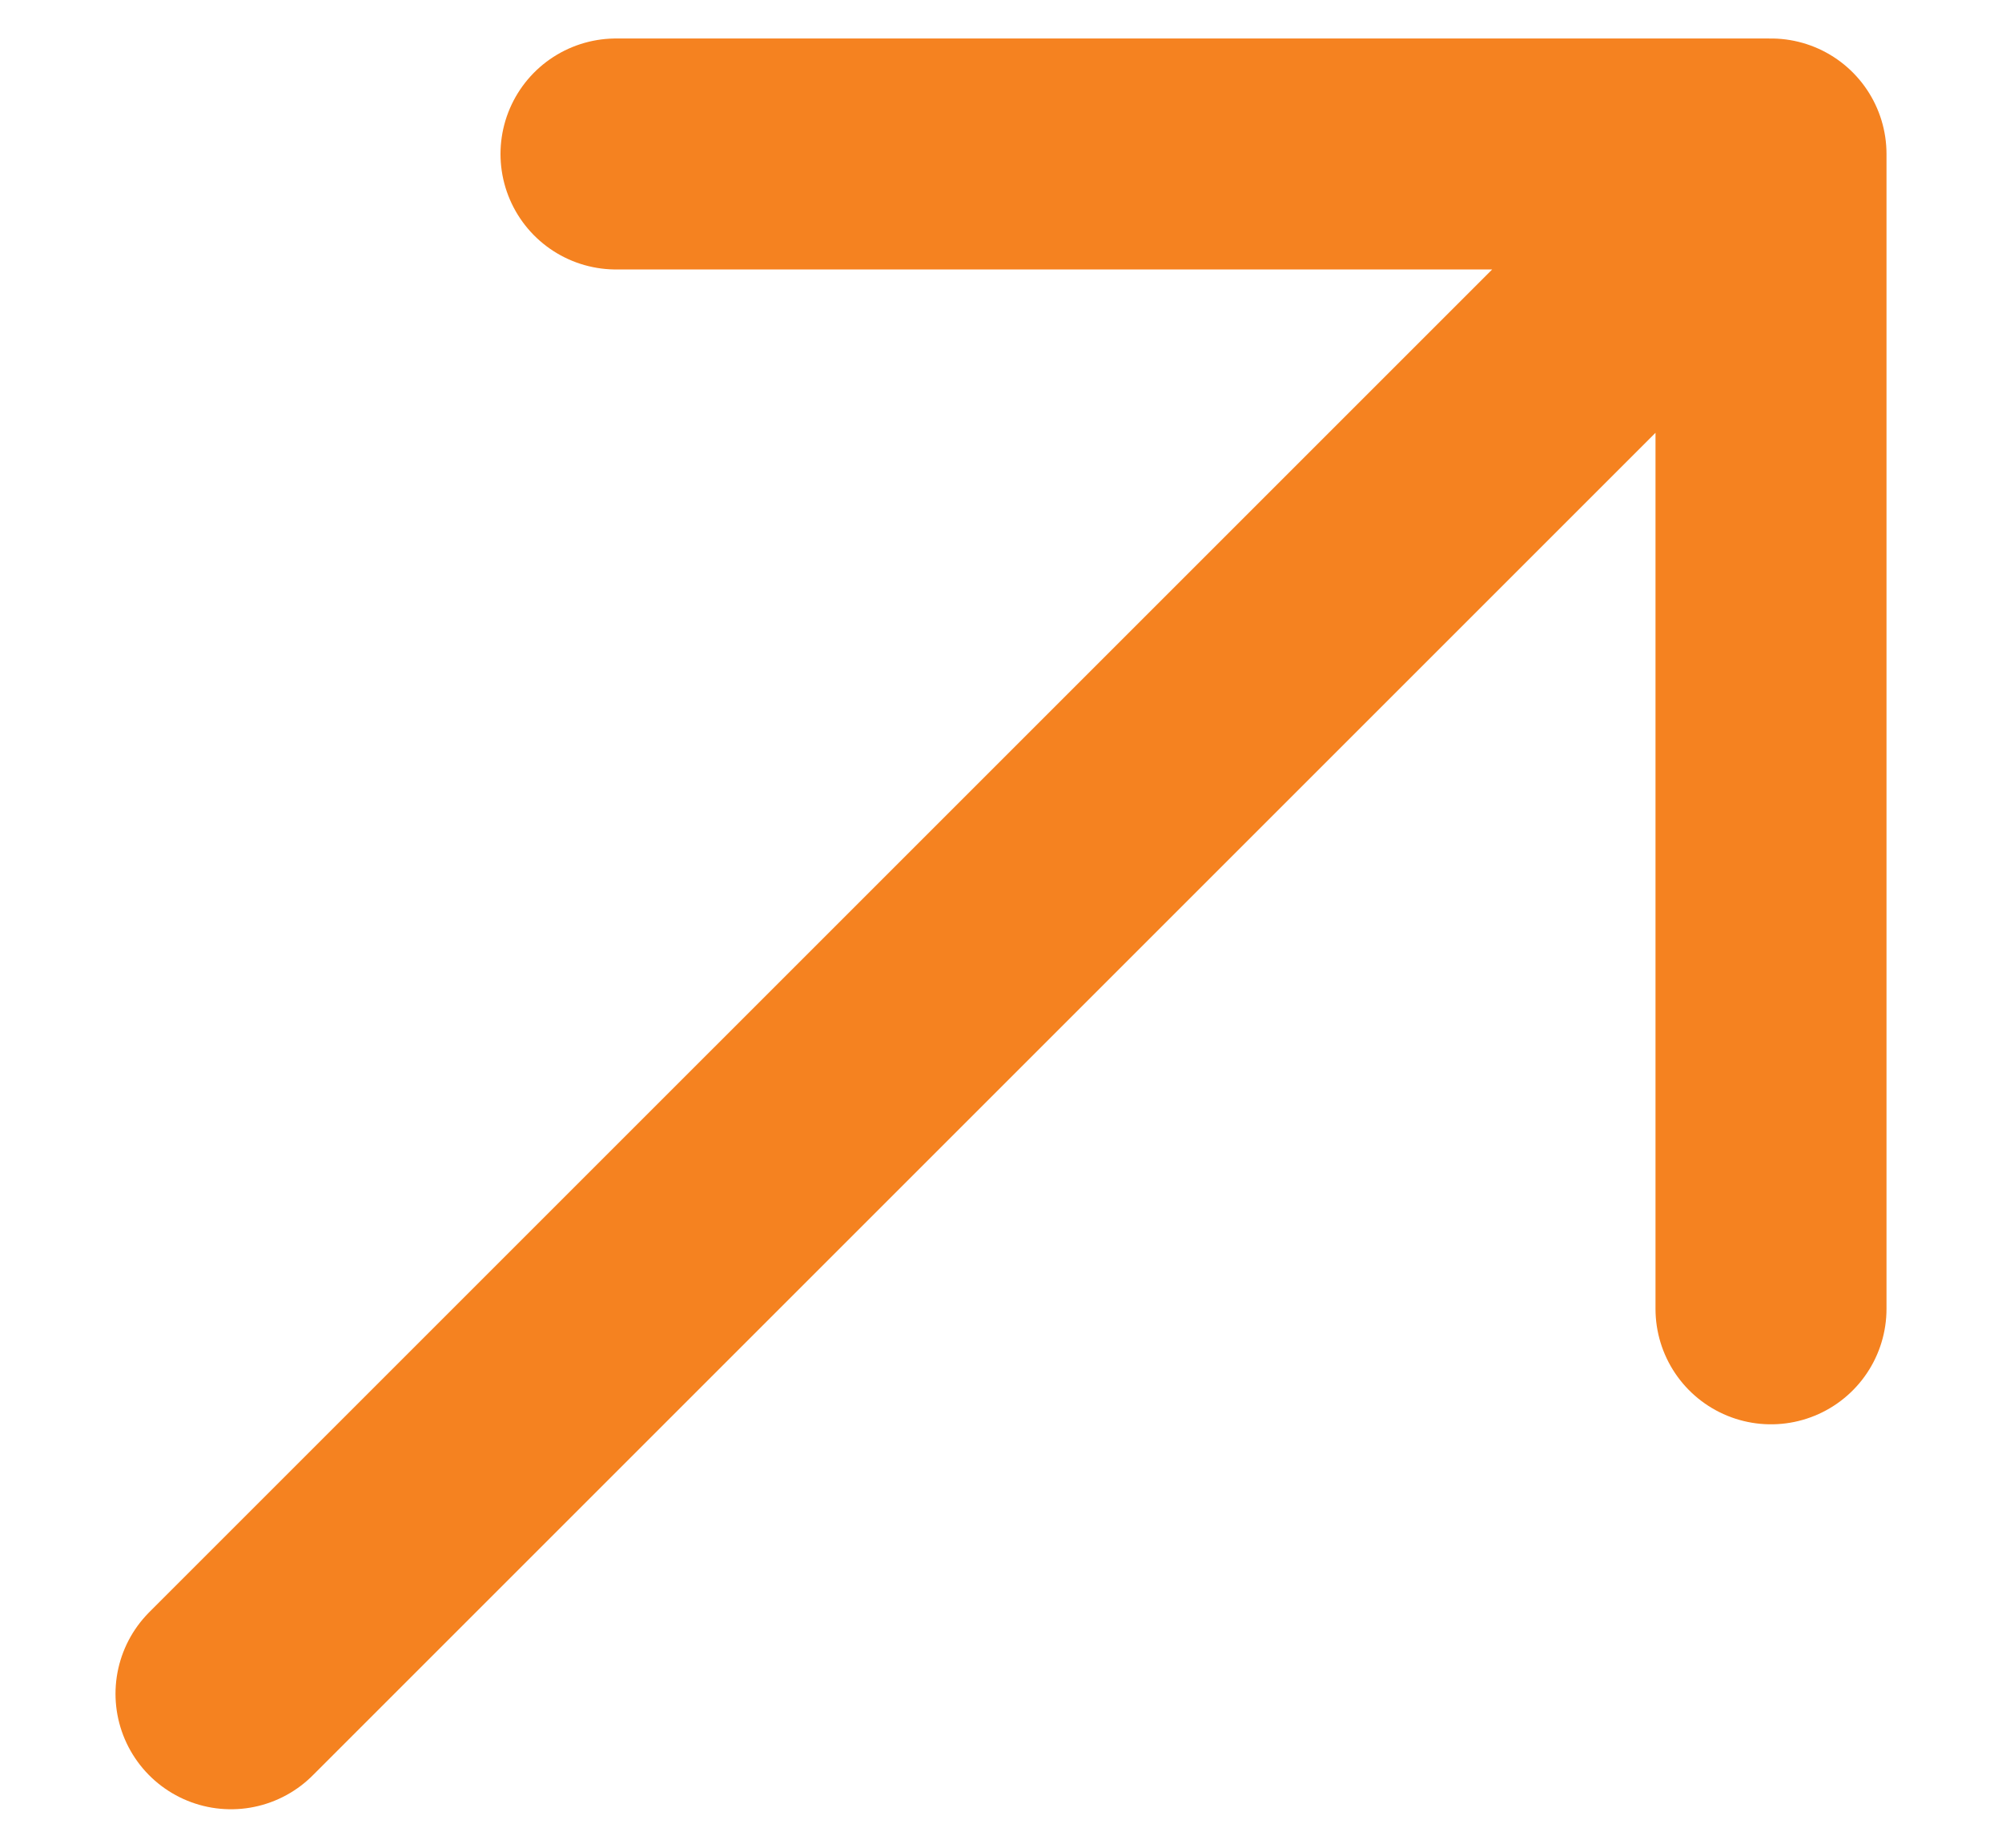 <svg width="13" height="12" viewBox="0 0 13 12" fill="none" xmlns="http://www.w3.org/2000/svg">
<path d="M1.5 11L11.5 1M11.5 1H4M11.5 1V8.5" stroke="#F58220" stroke-width="1.5" stroke-linecap="round" stroke-linejoin="round"/>
</svg>
